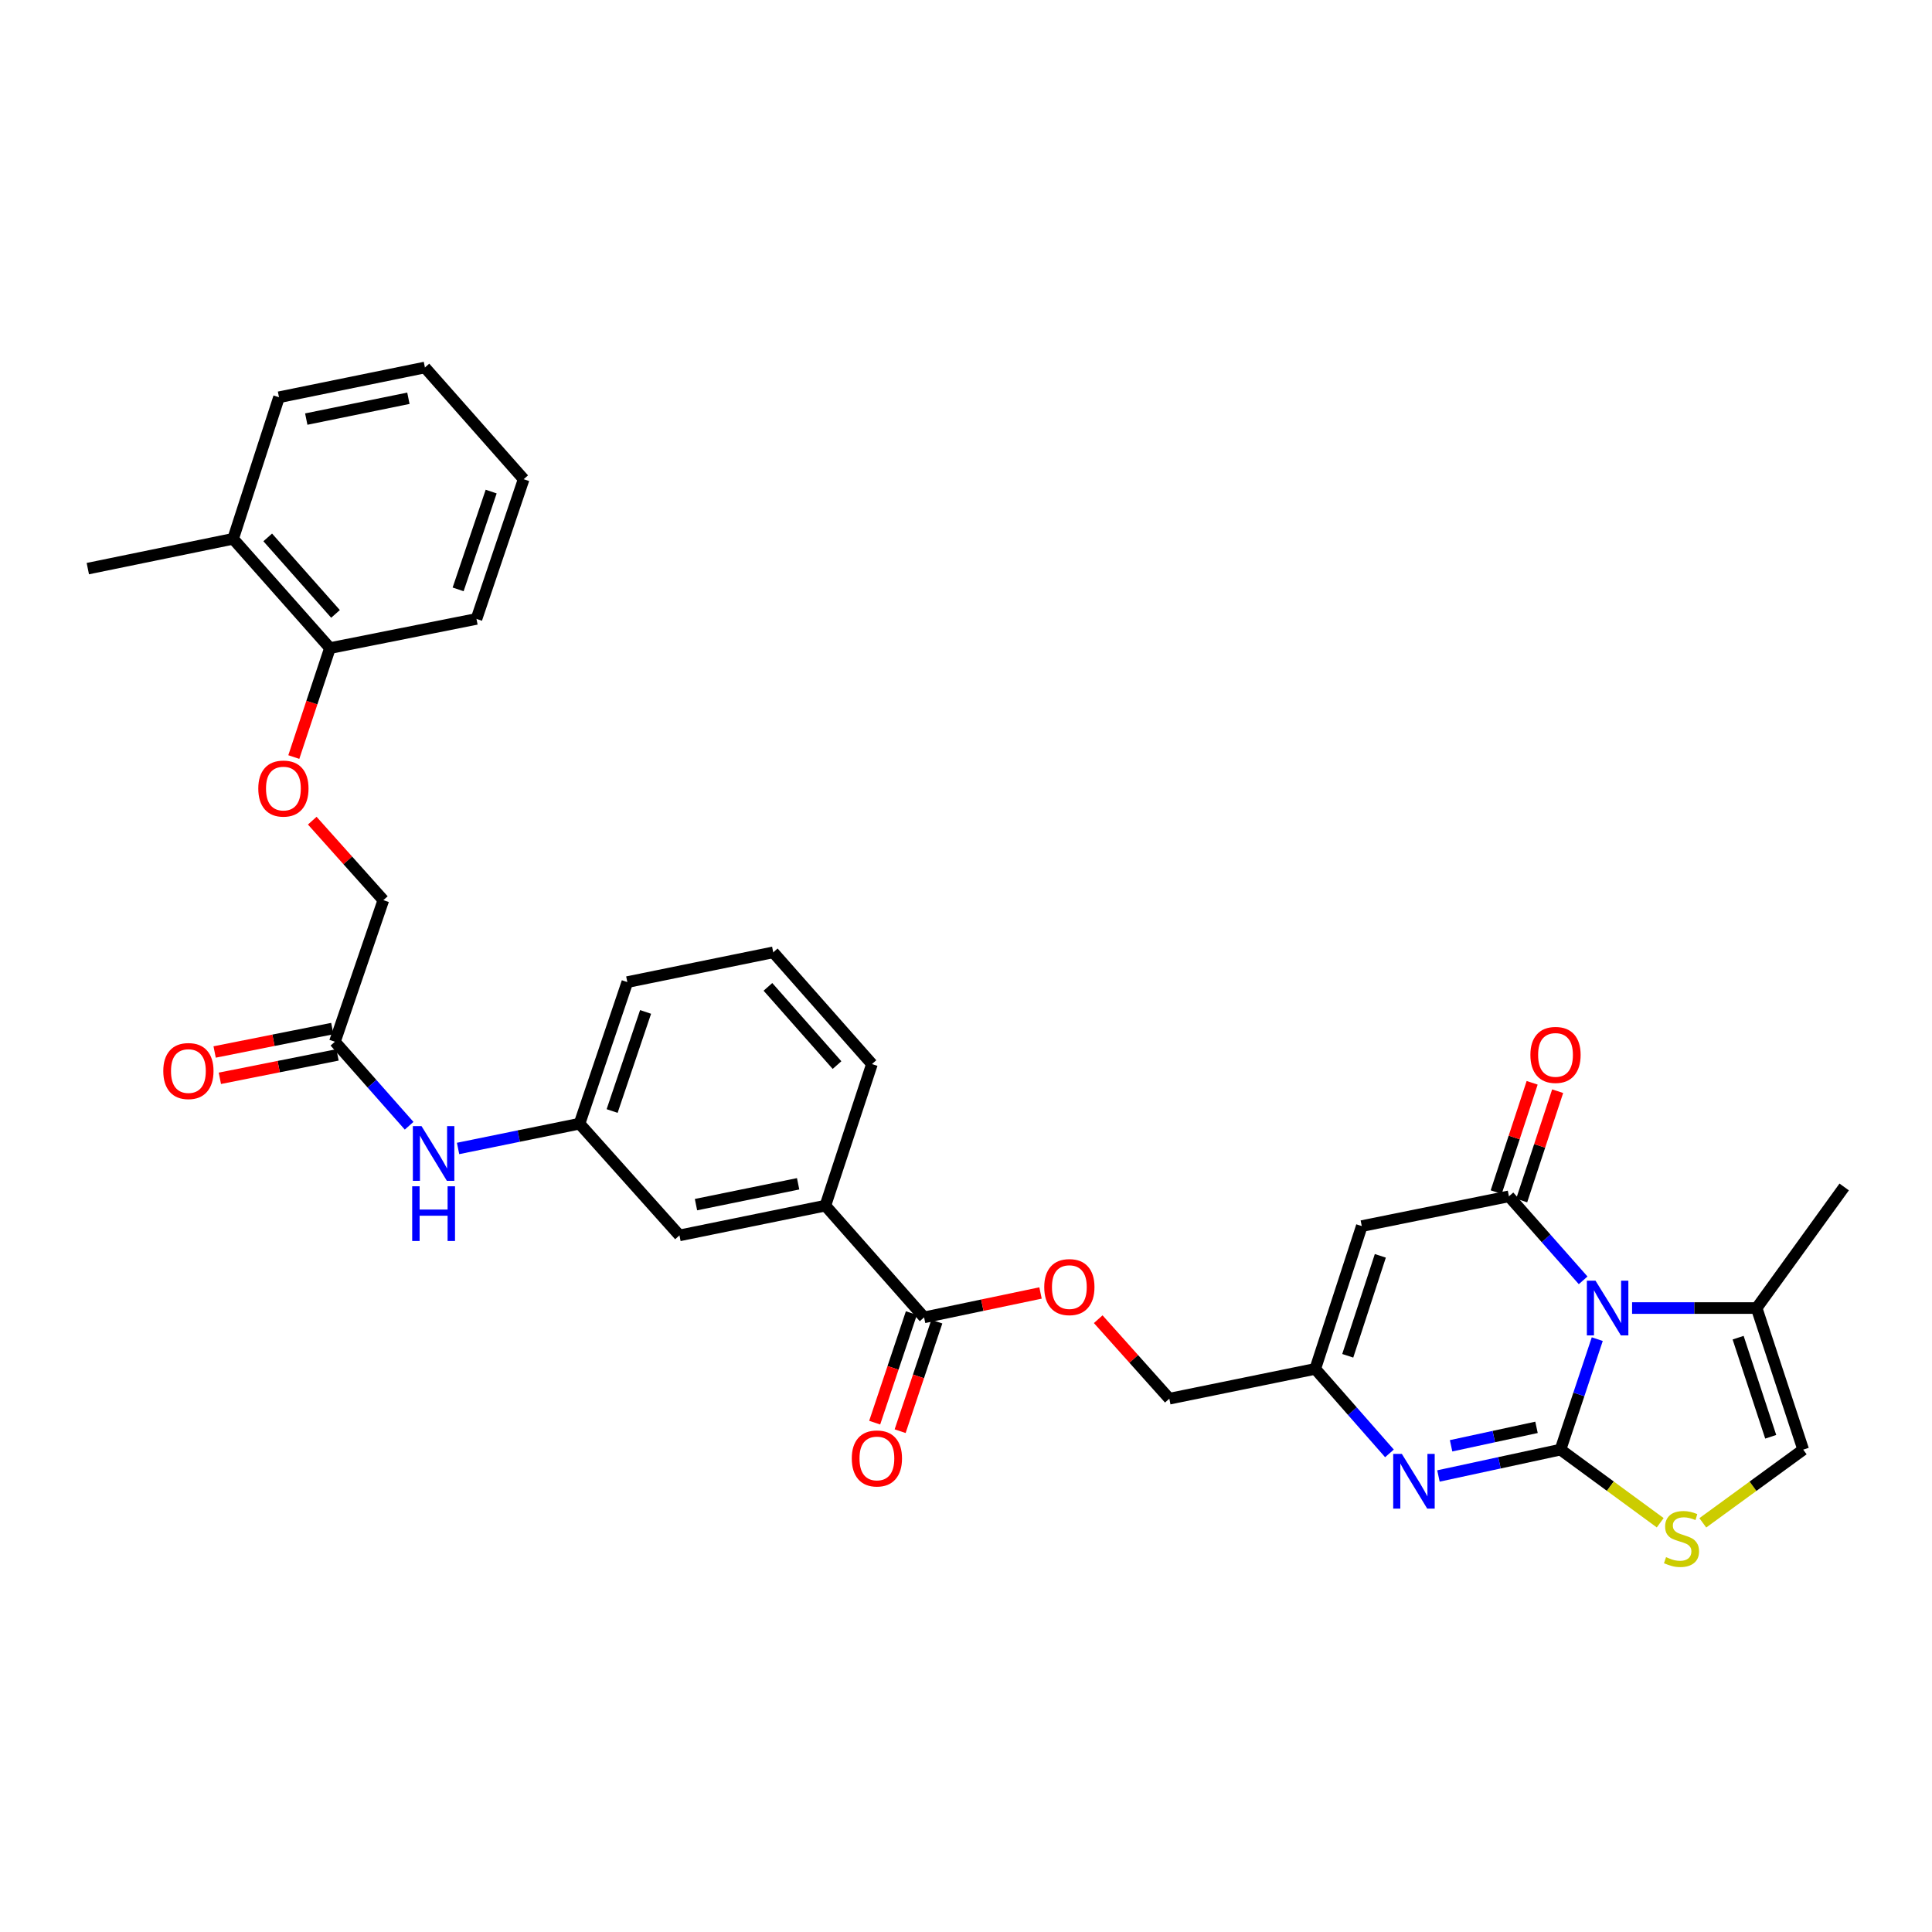 <?xml version='1.0' encoding='iso-8859-1'?>
<svg version='1.1' baseProfile='full'
              xmlns='http://www.w3.org/2000/svg'
                      xmlns:rdkit='http://www.rdkit.org/xml'
                      xmlns:xlink='http://www.w3.org/1999/xlink'
                  xml:space='preserve'
width='1000px' height='1000px' viewBox='0 0 1000 1000'>
<!-- END OF HEADER -->
<rect style='opacity:1.0;fill:#FFFFFF;stroke:none' width='1000' height='1000' x='0' y='0'> </rect>
<path class='bond-0' d='M 807.7,750.326 L 817.22,721.731' style='fill:none;fill-rule:evenodd;stroke:#000000;stroke-width:6px;stroke-linecap:butt;stroke-linejoin:miter;stroke-opacity:1' />
<path class='bond-0' d='M 817.22,721.731 L 826.741,693.137' style='fill:none;fill-rule:evenodd;stroke:#0000FF;stroke-width:6px;stroke-linecap:butt;stroke-linejoin:miter;stroke-opacity:1' />
<path class='bond-2' d='M 807.7,750.326 L 776.119,757.146' style='fill:none;fill-rule:evenodd;stroke:#000000;stroke-width:6px;stroke-linecap:butt;stroke-linejoin:miter;stroke-opacity:1' />
<path class='bond-2' d='M 776.119,757.146 L 744.537,763.966' style='fill:none;fill-rule:evenodd;stroke:#0000FF;stroke-width:6px;stroke-linecap:butt;stroke-linejoin:miter;stroke-opacity:1' />
<path class='bond-2' d='M 795.293,738.792 L 773.186,743.566' style='fill:none;fill-rule:evenodd;stroke:#000000;stroke-width:6px;stroke-linecap:butt;stroke-linejoin:miter;stroke-opacity:1' />
<path class='bond-2' d='M 773.186,743.566 L 751.079,748.34' style='fill:none;fill-rule:evenodd;stroke:#0000FF;stroke-width:6px;stroke-linecap:butt;stroke-linejoin:miter;stroke-opacity:1' />
<path class='bond-4' d='M 807.7,750.326 L 833.511,769.252' style='fill:none;fill-rule:evenodd;stroke:#000000;stroke-width:6px;stroke-linecap:butt;stroke-linejoin:miter;stroke-opacity:1' />
<path class='bond-4' d='M 833.511,769.252 L 859.322,788.177' style='fill:none;fill-rule:evenodd;stroke:#CCCC00;stroke-width:6px;stroke-linecap:butt;stroke-linejoin:miter;stroke-opacity:1' />
<path class='bond-1' d='M 819.43,662.702 L 800.227,640.96' style='fill:none;fill-rule:evenodd;stroke:#0000FF;stroke-width:6px;stroke-linecap:butt;stroke-linejoin:miter;stroke-opacity:1' />
<path class='bond-1' d='M 800.227,640.96 L 781.025,619.219' style='fill:none;fill-rule:evenodd;stroke:#000000;stroke-width:6px;stroke-linecap:butt;stroke-linejoin:miter;stroke-opacity:1' />
<path class='bond-6' d='M 844.767,677.046 L 876.998,677.046' style='fill:none;fill-rule:evenodd;stroke:#0000FF;stroke-width:6px;stroke-linecap:butt;stroke-linejoin:miter;stroke-opacity:1' />
<path class='bond-6' d='M 876.998,677.046 L 909.23,677.046' style='fill:none;fill-rule:evenodd;stroke:#000000;stroke-width:6px;stroke-linecap:butt;stroke-linejoin:miter;stroke-opacity:1' />
<path class='bond-11' d='M 787.624,621.389 L 796.931,593.094' style='fill:none;fill-rule:evenodd;stroke:#000000;stroke-width:6px;stroke-linecap:butt;stroke-linejoin:miter;stroke-opacity:1' />
<path class='bond-11' d='M 796.931,593.094 L 806.239,564.798' style='fill:none;fill-rule:evenodd;stroke:#FF0000;stroke-width:6px;stroke-linecap:butt;stroke-linejoin:miter;stroke-opacity:1' />
<path class='bond-11' d='M 774.426,617.048 L 783.734,588.752' style='fill:none;fill-rule:evenodd;stroke:#000000;stroke-width:6px;stroke-linecap:butt;stroke-linejoin:miter;stroke-opacity:1' />
<path class='bond-11' d='M 783.734,588.752 L 793.041,560.457' style='fill:none;fill-rule:evenodd;stroke:#FF0000;stroke-width:6px;stroke-linecap:butt;stroke-linejoin:miter;stroke-opacity:1' />
<path class='bond-33' d='M 781.025,619.219 L 704.858,634.625' style='fill:none;fill-rule:evenodd;stroke:#000000;stroke-width:6px;stroke-linecap:butt;stroke-linejoin:miter;stroke-opacity:1' />
<path class='bond-5' d='M 719.182,752.273 L 699.975,730.405' style='fill:none;fill-rule:evenodd;stroke:#0000FF;stroke-width:6px;stroke-linecap:butt;stroke-linejoin:miter;stroke-opacity:1' />
<path class='bond-5' d='M 699.975,730.405 L 680.768,708.538' style='fill:none;fill-rule:evenodd;stroke:#000000;stroke-width:6px;stroke-linecap:butt;stroke-linejoin:miter;stroke-opacity:1' />
<path class='bond-3' d='M 704.858,634.625 L 680.768,708.538' style='fill:none;fill-rule:evenodd;stroke:#000000;stroke-width:6px;stroke-linecap:butt;stroke-linejoin:miter;stroke-opacity:1' />
<path class='bond-3' d='M 714.454,650.017 L 697.591,701.756' style='fill:none;fill-rule:evenodd;stroke:#000000;stroke-width:6px;stroke-linecap:butt;stroke-linejoin:miter;stroke-opacity:1' />
<path class='bond-7' d='M 881.373,788.217 L 907.354,769.271' style='fill:none;fill-rule:evenodd;stroke:#CCCC00;stroke-width:6px;stroke-linecap:butt;stroke-linejoin:miter;stroke-opacity:1' />
<path class='bond-7' d='M 907.354,769.271 L 933.335,750.326' style='fill:none;fill-rule:evenodd;stroke:#000000;stroke-width:6px;stroke-linecap:butt;stroke-linejoin:miter;stroke-opacity:1' />
<path class='bond-20' d='M 680.768,708.538 L 605.242,723.959' style='fill:none;fill-rule:evenodd;stroke:#000000;stroke-width:6px;stroke-linecap:butt;stroke-linejoin:miter;stroke-opacity:1' />
<path class='bond-23' d='M 909.23,677.046 L 954.545,614.371' style='fill:none;fill-rule:evenodd;stroke:#000000;stroke-width:6px;stroke-linecap:butt;stroke-linejoin:miter;stroke-opacity:1' />
<path class='bond-32' d='M 909.23,677.046 L 933.335,750.326' style='fill:none;fill-rule:evenodd;stroke:#000000;stroke-width:6px;stroke-linecap:butt;stroke-linejoin:miter;stroke-opacity:1' />
<path class='bond-32' d='M 899.648,692.379 L 916.521,743.675' style='fill:none;fill-rule:evenodd;stroke:#000000;stroke-width:6px;stroke-linecap:butt;stroke-linejoin:miter;stroke-opacity:1' />
<path class='bond-8' d='M 478.311,681.87 L 508.444,675.556' style='fill:none;fill-rule:evenodd;stroke:#000000;stroke-width:6px;stroke-linecap:butt;stroke-linejoin:miter;stroke-opacity:1' />
<path class='bond-8' d='M 508.444,675.556 L 538.577,669.243' style='fill:none;fill-rule:evenodd;stroke:#FF0000;stroke-width:6px;stroke-linecap:butt;stroke-linejoin:miter;stroke-opacity:1' />
<path class='bond-9' d='M 478.311,681.87 L 427.214,624.035' style='fill:none;fill-rule:evenodd;stroke:#000000;stroke-width:6px;stroke-linecap:butt;stroke-linejoin:miter;stroke-opacity:1' />
<path class='bond-17' d='M 471.724,679.664 L 462.229,708.013' style='fill:none;fill-rule:evenodd;stroke:#000000;stroke-width:6px;stroke-linecap:butt;stroke-linejoin:miter;stroke-opacity:1' />
<path class='bond-17' d='M 462.229,708.013 L 452.735,736.361' style='fill:none;fill-rule:evenodd;stroke:#FF0000;stroke-width:6px;stroke-linecap:butt;stroke-linejoin:miter;stroke-opacity:1' />
<path class='bond-17' d='M 484.898,684.076 L 475.403,712.425' style='fill:none;fill-rule:evenodd;stroke:#000000;stroke-width:6px;stroke-linecap:butt;stroke-linejoin:miter;stroke-opacity:1' />
<path class='bond-17' d='M 475.403,712.425 L 465.909,740.773' style='fill:none;fill-rule:evenodd;stroke:#FF0000;stroke-width:6px;stroke-linecap:butt;stroke-linejoin:miter;stroke-opacity:1' />
<path class='bond-14' d='M 427.214,624.035 L 351.688,639.441' style='fill:none;fill-rule:evenodd;stroke:#000000;stroke-width:6px;stroke-linecap:butt;stroke-linejoin:miter;stroke-opacity:1' />
<path class='bond-14' d='M 413.108,612.733 L 360.24,623.517' style='fill:none;fill-rule:evenodd;stroke:#000000;stroke-width:6px;stroke-linecap:butt;stroke-linejoin:miter;stroke-opacity:1' />
<path class='bond-24' d='M 427.214,624.035 L 451.319,550.763' style='fill:none;fill-rule:evenodd;stroke:#000000;stroke-width:6px;stroke-linecap:butt;stroke-linejoin:miter;stroke-opacity:1' />
<path class='bond-10' d='M 173.351,539.2 L 192.557,560.943' style='fill:none;fill-rule:evenodd;stroke:#000000;stroke-width:6px;stroke-linecap:butt;stroke-linejoin:miter;stroke-opacity:1' />
<path class='bond-10' d='M 192.557,560.943 L 211.763,582.686' style='fill:none;fill-rule:evenodd;stroke:#0000FF;stroke-width:6px;stroke-linecap:butt;stroke-linejoin:miter;stroke-opacity:1' />
<path class='bond-19' d='M 171.995,532.387 L 141.544,538.446' style='fill:none;fill-rule:evenodd;stroke:#000000;stroke-width:6px;stroke-linecap:butt;stroke-linejoin:miter;stroke-opacity:1' />
<path class='bond-19' d='M 141.544,538.446 L 111.094,544.506' style='fill:none;fill-rule:evenodd;stroke:#FF0000;stroke-width:6px;stroke-linecap:butt;stroke-linejoin:miter;stroke-opacity:1' />
<path class='bond-19' d='M 174.707,546.013 L 144.256,552.073' style='fill:none;fill-rule:evenodd;stroke:#000000;stroke-width:6px;stroke-linecap:butt;stroke-linejoin:miter;stroke-opacity:1' />
<path class='bond-19' d='M 144.256,552.073 L 113.805,558.132' style='fill:none;fill-rule:evenodd;stroke:#FF0000;stroke-width:6px;stroke-linecap:butt;stroke-linejoin:miter;stroke-opacity:1' />
<path class='bond-22' d='M 173.351,539.2 L 198.421,465.92' style='fill:none;fill-rule:evenodd;stroke:#000000;stroke-width:6px;stroke-linecap:butt;stroke-linejoin:miter;stroke-opacity:1' />
<path class='bond-12' d='M 237.099,594.443 L 268.529,588.028' style='fill:none;fill-rule:evenodd;stroke:#0000FF;stroke-width:6px;stroke-linecap:butt;stroke-linejoin:miter;stroke-opacity:1' />
<path class='bond-12' d='M 268.529,588.028 L 299.958,581.614' style='fill:none;fill-rule:evenodd;stroke:#000000;stroke-width:6px;stroke-linecap:butt;stroke-linejoin:miter;stroke-opacity:1' />
<path class='bond-13' d='M 568.437,682.817 L 586.84,703.388' style='fill:none;fill-rule:evenodd;stroke:#FF0000;stroke-width:6px;stroke-linecap:butt;stroke-linejoin:miter;stroke-opacity:1' />
<path class='bond-13' d='M 586.84,703.388 L 605.242,723.959' style='fill:none;fill-rule:evenodd;stroke:#000000;stroke-width:6px;stroke-linecap:butt;stroke-linejoin:miter;stroke-opacity:1' />
<path class='bond-16' d='M 351.688,639.441 L 299.958,581.614' style='fill:none;fill-rule:evenodd;stroke:#000000;stroke-width:6px;stroke-linecap:butt;stroke-linejoin:miter;stroke-opacity:1' />
<path class='bond-15' d='M 161.626,424.778 L 180.023,445.349' style='fill:none;fill-rule:evenodd;stroke:#FF0000;stroke-width:6px;stroke-linecap:butt;stroke-linejoin:miter;stroke-opacity:1' />
<path class='bond-15' d='M 180.023,445.349 L 198.421,465.92' style='fill:none;fill-rule:evenodd;stroke:#000000;stroke-width:6px;stroke-linecap:butt;stroke-linejoin:miter;stroke-opacity:1' />
<path class='bond-18' d='M 152.076,391.845 L 161.428,363.649' style='fill:none;fill-rule:evenodd;stroke:#FF0000;stroke-width:6px;stroke-linecap:butt;stroke-linejoin:miter;stroke-opacity:1' />
<path class='bond-18' d='M 161.428,363.649 L 170.781,335.454' style='fill:none;fill-rule:evenodd;stroke:#000000;stroke-width:6px;stroke-linecap:butt;stroke-linejoin:miter;stroke-opacity:1' />
<path class='bond-34' d='M 299.958,581.614 L 324.704,508.334' style='fill:none;fill-rule:evenodd;stroke:#000000;stroke-width:6px;stroke-linecap:butt;stroke-linejoin:miter;stroke-opacity:1' />
<path class='bond-34' d='M 316.833,575.067 L 334.155,523.771' style='fill:none;fill-rule:evenodd;stroke:#000000;stroke-width:6px;stroke-linecap:butt;stroke-linejoin:miter;stroke-opacity:1' />
<path class='bond-21' d='M 170.781,335.454 L 120.656,278.892' style='fill:none;fill-rule:evenodd;stroke:#000000;stroke-width:6px;stroke-linecap:butt;stroke-linejoin:miter;stroke-opacity:1' />
<path class='bond-21' d='M 173.66,317.755 L 138.573,278.162' style='fill:none;fill-rule:evenodd;stroke:#000000;stroke-width:6px;stroke-linecap:butt;stroke-linejoin:miter;stroke-opacity:1' />
<path class='bond-27' d='M 170.781,335.454 L 246.623,320.356' style='fill:none;fill-rule:evenodd;stroke:#000000;stroke-width:6px;stroke-linecap:butt;stroke-linejoin:miter;stroke-opacity:1' />
<path class='bond-28' d='M 120.656,278.892 L 45.455,294.314' style='fill:none;fill-rule:evenodd;stroke:#000000;stroke-width:6px;stroke-linecap:butt;stroke-linejoin:miter;stroke-opacity:1' />
<path class='bond-29' d='M 120.656,278.892 L 144.414,205.62' style='fill:none;fill-rule:evenodd;stroke:#000000;stroke-width:6px;stroke-linecap:butt;stroke-linejoin:miter;stroke-opacity:1' />
<path class='bond-25' d='M 451.319,550.763 L 400.23,492.928' style='fill:none;fill-rule:evenodd;stroke:#000000;stroke-width:6px;stroke-linecap:butt;stroke-linejoin:miter;stroke-opacity:1' />
<path class='bond-25' d='M 433.243,551.286 L 397.481,510.801' style='fill:none;fill-rule:evenodd;stroke:#000000;stroke-width:6px;stroke-linecap:butt;stroke-linejoin:miter;stroke-opacity:1' />
<path class='bond-26' d='M 400.23,492.928 L 324.704,508.334' style='fill:none;fill-rule:evenodd;stroke:#000000;stroke-width:6px;stroke-linecap:butt;stroke-linejoin:miter;stroke-opacity:1' />
<path class='bond-30' d='M 246.623,320.356 L 271.052,248.041' style='fill:none;fill-rule:evenodd;stroke:#000000;stroke-width:6px;stroke-linecap:butt;stroke-linejoin:miter;stroke-opacity:1' />
<path class='bond-30' d='M 237.125,305.062 L 254.225,254.442' style='fill:none;fill-rule:evenodd;stroke:#000000;stroke-width:6px;stroke-linecap:butt;stroke-linejoin:miter;stroke-opacity:1' />
<path class='bond-35' d='M 144.414,205.62 L 219.94,190.214' style='fill:none;fill-rule:evenodd;stroke:#000000;stroke-width:6px;stroke-linecap:butt;stroke-linejoin:miter;stroke-opacity:1' />
<path class='bond-35' d='M 158.52,216.922 L 211.388,206.138' style='fill:none;fill-rule:evenodd;stroke:#000000;stroke-width:6px;stroke-linecap:butt;stroke-linejoin:miter;stroke-opacity:1' />
<path class='bond-31' d='M 271.052,248.041 L 219.94,190.214' style='fill:none;fill-rule:evenodd;stroke:#000000;stroke-width:6px;stroke-linecap:butt;stroke-linejoin:miter;stroke-opacity:1' />
<path  class='atom-1' d='M 825.838 662.886
L 835.118 677.886
Q 836.038 679.366, 837.518 682.046
Q 838.998 684.726, 839.078 684.886
L 839.078 662.886
L 842.838 662.886
L 842.838 691.206
L 838.958 691.206
L 828.998 674.806
Q 827.838 672.886, 826.598 670.686
Q 825.398 668.486, 825.038 667.806
L 825.038 691.206
L 821.358 691.206
L 821.358 662.886
L 825.838 662.886
' fill='#0000FF'/>
<path  class='atom-3' d='M 725.598 752.545
L 734.878 767.545
Q 735.798 769.025, 737.278 771.705
Q 738.758 774.385, 738.838 774.545
L 738.838 752.545
L 742.598 752.545
L 742.598 780.865
L 738.718 780.865
L 728.758 764.465
Q 727.598 762.545, 726.358 760.345
Q 725.158 758.145, 724.798 757.465
L 724.798 780.865
L 721.118 780.865
L 721.118 752.545
L 725.598 752.545
' fill='#0000FF'/>
<path  class='atom-5' d='M 862.344 805.979
Q 862.664 806.099, 863.984 806.659
Q 865.304 807.219, 866.744 807.579
Q 868.224 807.899, 869.664 807.899
Q 872.344 807.899, 873.904 806.619
Q 875.464 805.299, 875.464 803.019
Q 875.464 801.459, 874.664 800.499
Q 873.904 799.539, 872.704 799.019
Q 871.504 798.499, 869.504 797.899
Q 866.984 797.139, 865.464 796.419
Q 863.984 795.699, 862.904 794.179
Q 861.864 792.659, 861.864 790.099
Q 861.864 786.539, 864.264 784.339
Q 866.704 782.139, 871.504 782.139
Q 874.784 782.139, 878.504 783.699
L 877.584 786.779
Q 874.184 785.379, 871.624 785.379
Q 868.864 785.379, 867.344 786.539
Q 865.824 787.659, 865.864 789.619
Q 865.864 791.139, 866.624 792.059
Q 867.424 792.979, 868.544 793.499
Q 869.704 794.019, 871.624 794.619
Q 874.184 795.419, 875.704 796.219
Q 877.224 797.019, 878.304 798.659
Q 879.424 800.259, 879.424 803.019
Q 879.424 806.939, 876.784 809.059
Q 874.184 811.139, 869.824 811.139
Q 867.304 811.139, 865.384 810.579
Q 863.504 810.059, 861.264 809.139
L 862.344 805.979
' fill='#CCCC00'/>
<path  class='atom-12' d='M 792.13 546.019
Q 792.13 539.219, 795.49 535.419
Q 798.85 531.619, 805.13 531.619
Q 811.41 531.619, 814.77 535.419
Q 818.13 539.219, 818.13 546.019
Q 818.13 552.899, 814.73 556.819
Q 811.33 560.699, 805.13 560.699
Q 798.89 560.699, 795.49 556.819
Q 792.13 552.939, 792.13 546.019
M 805.13 557.499
Q 809.45 557.499, 811.77 554.619
Q 814.13 551.699, 814.13 546.019
Q 814.13 540.459, 811.77 537.659
Q 809.45 534.819, 805.13 534.819
Q 800.81 534.819, 798.45 537.619
Q 796.13 540.419, 796.13 546.019
Q 796.13 551.739, 798.45 554.619
Q 800.81 557.499, 805.13 557.499
' fill='#FF0000'/>
<path  class='atom-13' d='M 218.172 582.868
L 227.452 597.868
Q 228.372 599.348, 229.852 602.028
Q 231.332 604.708, 231.412 604.868
L 231.412 582.868
L 235.172 582.868
L 235.172 611.188
L 231.292 611.188
L 221.332 594.788
Q 220.172 592.868, 218.932 590.668
Q 217.732 588.468, 217.372 587.788
L 217.372 611.188
L 213.692 611.188
L 213.692 582.868
L 218.172 582.868
' fill='#0000FF'/>
<path  class='atom-13' d='M 213.352 614.02
L 217.192 614.02
L 217.192 626.06
L 231.672 626.06
L 231.672 614.02
L 235.512 614.02
L 235.512 642.34
L 231.672 642.34
L 231.672 629.26
L 217.192 629.26
L 217.192 642.34
L 213.352 642.34
L 213.352 614.02
' fill='#0000FF'/>
<path  class='atom-14' d='M 540.497 666.196
Q 540.497 659.396, 543.857 655.596
Q 547.217 651.796, 553.497 651.796
Q 559.777 651.796, 563.137 655.596
Q 566.497 659.396, 566.497 666.196
Q 566.497 673.076, 563.097 676.996
Q 559.697 680.876, 553.497 680.876
Q 547.257 680.876, 543.857 676.996
Q 540.497 673.116, 540.497 666.196
M 553.497 677.676
Q 557.817 677.676, 560.137 674.796
Q 562.497 671.876, 562.497 666.196
Q 562.497 660.636, 560.137 657.836
Q 557.817 654.996, 553.497 654.996
Q 549.177 654.996, 546.817 657.796
Q 544.497 660.596, 544.497 666.196
Q 544.497 671.916, 546.817 674.796
Q 549.177 677.676, 553.497 677.676
' fill='#FF0000'/>
<path  class='atom-16' d='M 133.691 408.158
Q 133.691 401.358, 137.051 397.558
Q 140.411 393.758, 146.691 393.758
Q 152.971 393.758, 156.331 397.558
Q 159.691 401.358, 159.691 408.158
Q 159.691 415.038, 156.291 418.958
Q 152.891 422.838, 146.691 422.838
Q 140.451 422.838, 137.051 418.958
Q 133.691 415.078, 133.691 408.158
M 146.691 419.638
Q 151.011 419.638, 153.331 416.758
Q 155.691 413.838, 155.691 408.158
Q 155.691 402.598, 153.331 399.798
Q 151.011 396.958, 146.691 396.958
Q 142.371 396.958, 140.011 399.758
Q 137.691 402.558, 137.691 408.158
Q 137.691 413.878, 140.011 416.758
Q 142.371 419.638, 146.691 419.638
' fill='#FF0000'/>
<path  class='atom-18' d='M 440.882 754.89
Q 440.882 748.09, 444.242 744.29
Q 447.602 740.49, 453.882 740.49
Q 460.162 740.49, 463.522 744.29
Q 466.882 748.09, 466.882 754.89
Q 466.882 761.77, 463.482 765.69
Q 460.082 769.57, 453.882 769.57
Q 447.642 769.57, 444.242 765.69
Q 440.882 761.81, 440.882 754.89
M 453.882 766.37
Q 458.202 766.37, 460.522 763.49
Q 462.882 760.57, 462.882 754.89
Q 462.882 749.33, 460.522 746.53
Q 458.202 743.69, 453.882 743.69
Q 449.562 743.69, 447.202 746.49
Q 444.882 749.29, 444.882 754.89
Q 444.882 760.61, 447.202 763.49
Q 449.562 766.37, 453.882 766.37
' fill='#FF0000'/>
<path  class='atom-20' d='M 84.516 554.37
Q 84.516 547.57, 87.876 543.77
Q 91.236 539.97, 97.516 539.97
Q 103.796 539.97, 107.156 543.77
Q 110.516 547.57, 110.516 554.37
Q 110.516 561.25, 107.116 565.17
Q 103.716 569.05, 97.516 569.05
Q 91.276 569.05, 87.876 565.17
Q 84.516 561.29, 84.516 554.37
M 97.516 565.85
Q 101.836 565.85, 104.156 562.97
Q 106.516 560.05, 106.516 554.37
Q 106.516 548.81, 104.156 546.01
Q 101.836 543.17, 97.516 543.17
Q 93.196 543.17, 90.836 545.97
Q 88.516 548.77, 88.516 554.37
Q 88.516 560.09, 90.836 562.97
Q 93.196 565.85, 97.516 565.85
' fill='#FF0000'/>
</svg>
